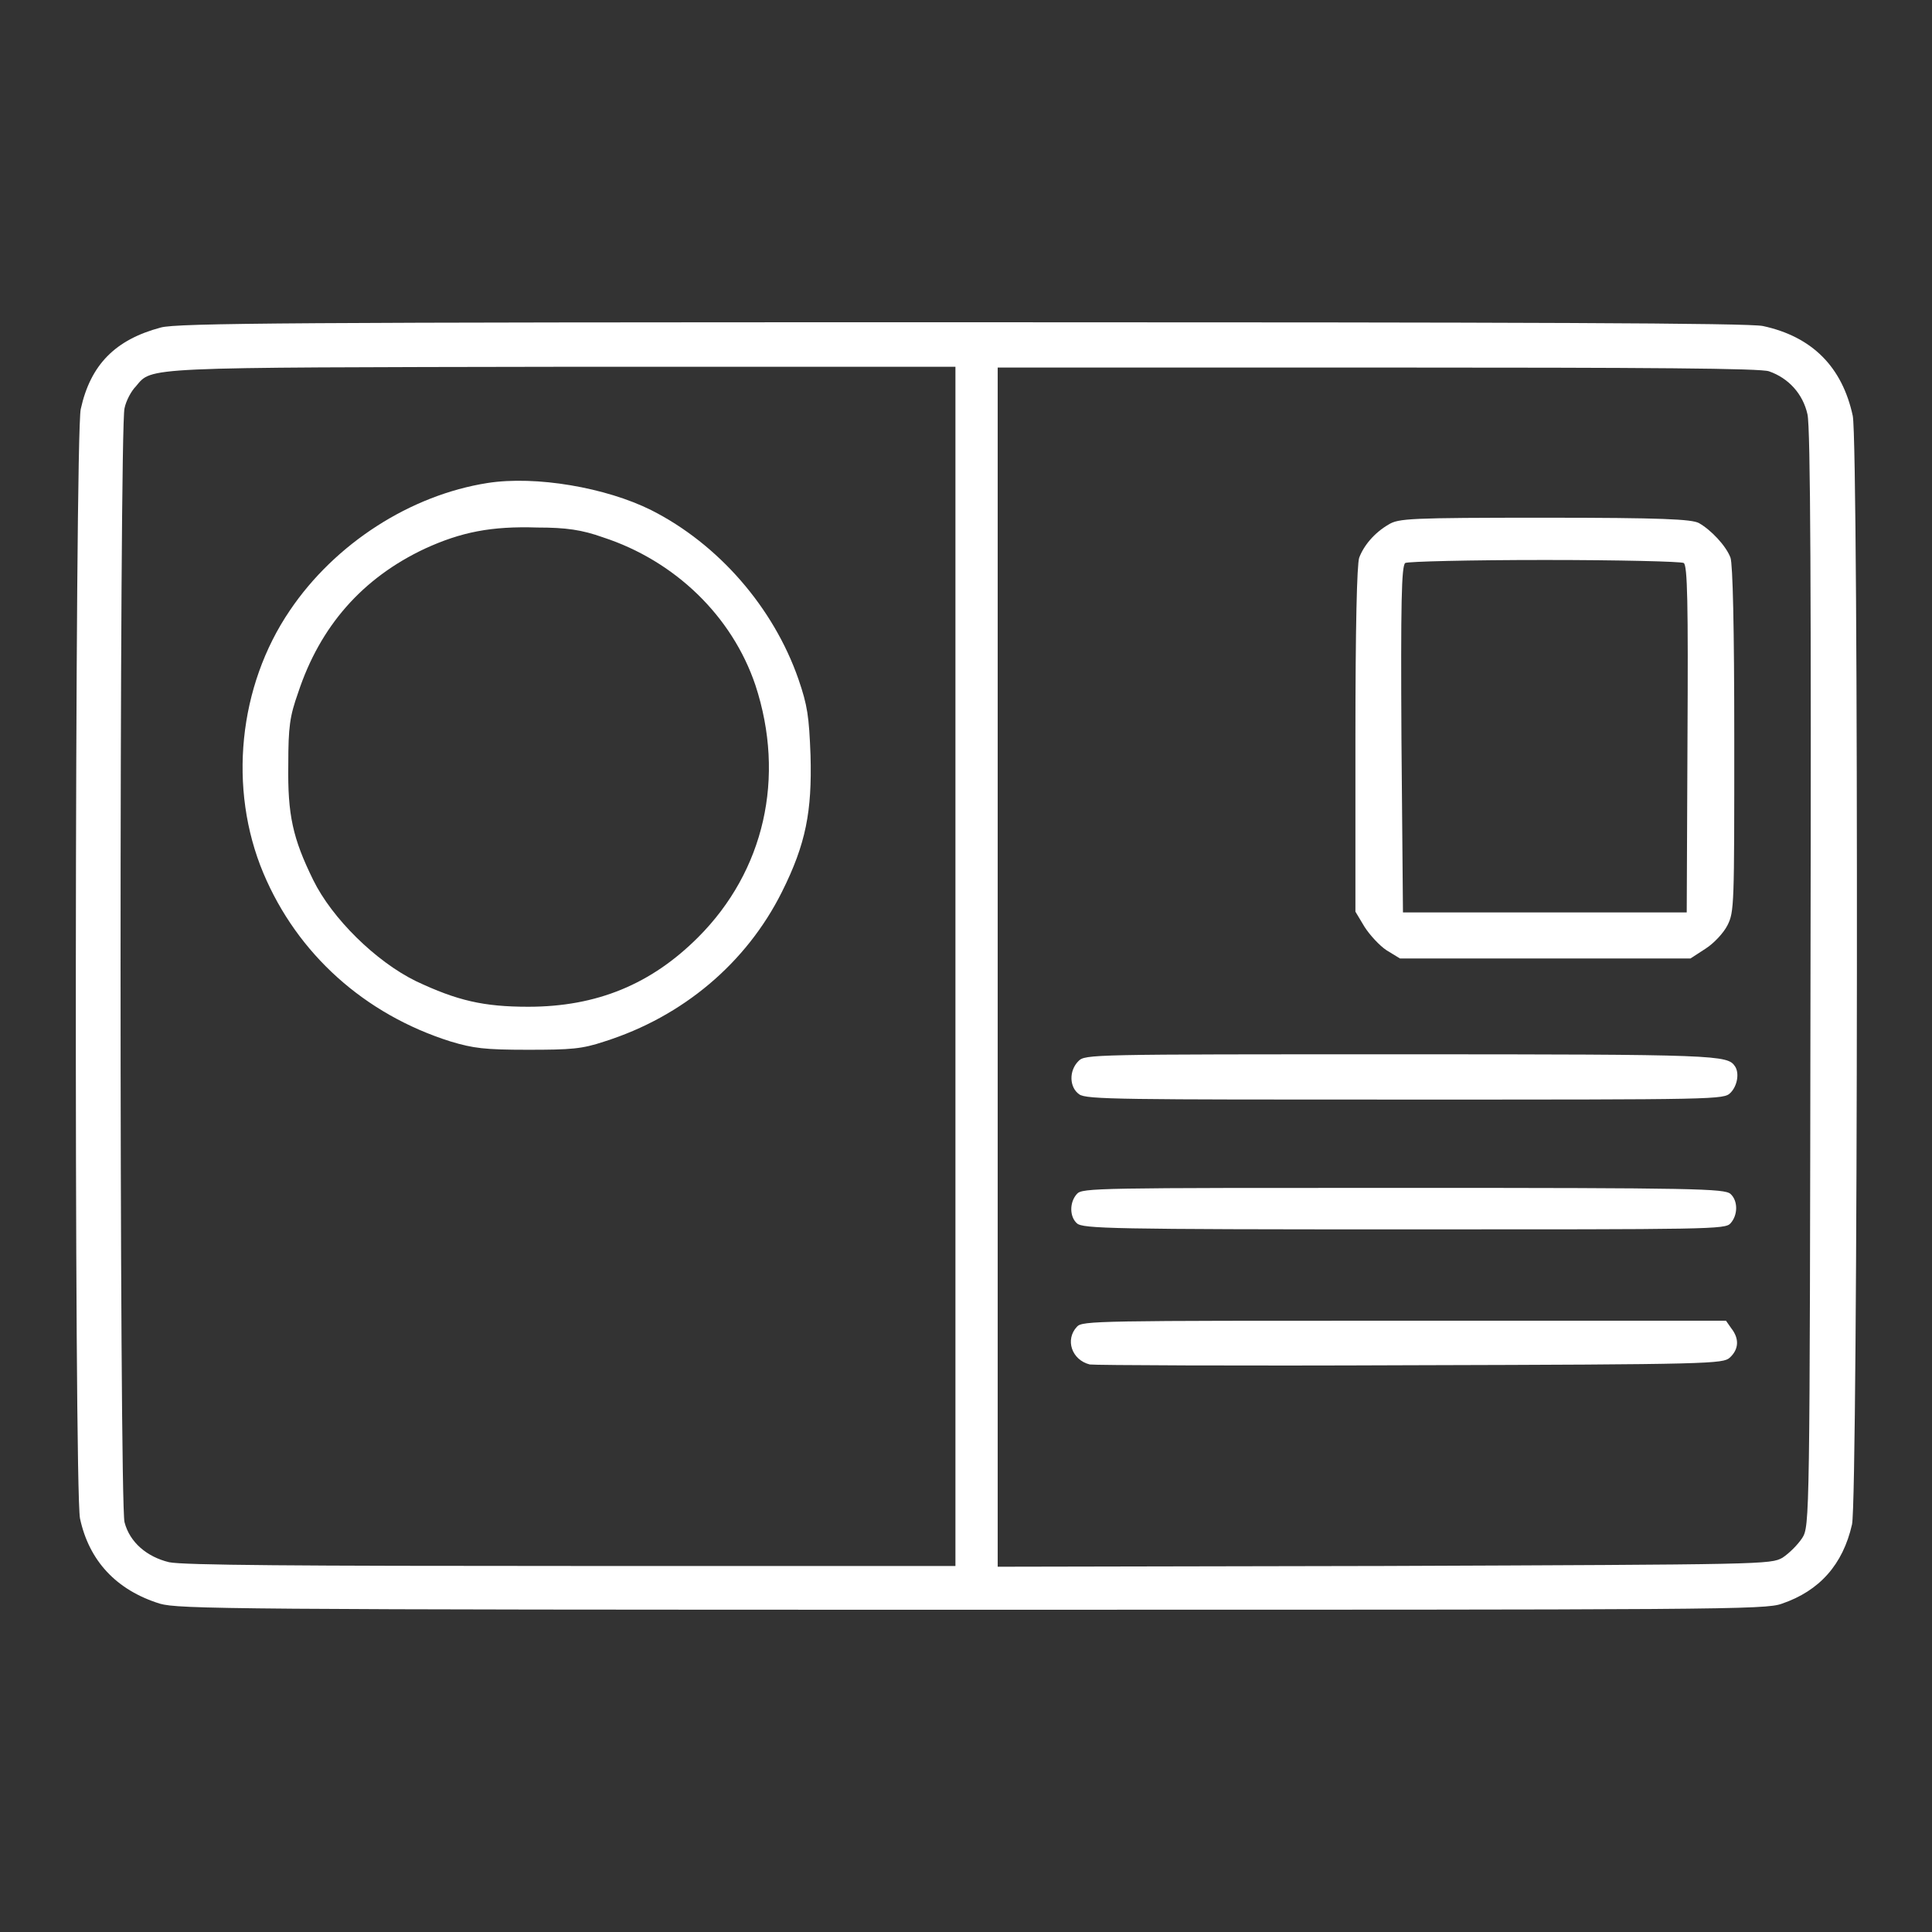 <?xml version="1.0" encoding="utf-8"?>
<svg version="1.1" xmlns="http://www.w3.org/2000/svg" xmlns:xlink="http://www.w3.org/1999/xlink" x="0px" y="0px" viewBox="0 0 256 256" enable-background="new 0 0 256 256" xml:space="preserve">
<rect x="0" y="0" width="256" height="256" fill="#333333" stroke="none"/>
<g><g><g><path fill="#ffffff" d="M21.3,43.4C15.3,45,12,48.3,10.7,54.2c-0.8,3.5-0.9,142.9-0.1,147c1.2,5.6,4.8,9.5,10.6,11.3c2.5,0.7,9.1,0.8,107.6,0.8c99.4,0,105.1,0,107.3-0.8c5-1.7,8.1-5.2,9.3-10.5c0.8-3.5,0.9-143,0.1-146.9c-1.4-6.5-5.4-10.5-11.9-11.9c-1.8-0.4-31.1-0.5-106.1-0.5C39.2,42.7,23.4,42.8,21.3,43.4z M126.6,128.1v79.4H75.7c-36.1,0-51.5-0.1-53.3-0.5c-2.9-0.7-5.2-2.6-5.9-5.3c-0.7-2.6-0.7-145.1,0-147.6c0.2-1,0.9-2.3,1.5-2.9c2.2-2.6,0.4-2.5,56.7-2.6h51.9L126.6,128.1L126.6,128.1z M234.4,49.2c2.6,0.9,4.5,3,5.1,5.7c0.4,1.7,0.5,23.7,0.4,74.8c-0.1,71.9-0.1,72.5-1.1,74.1c-0.6,0.9-1.7,2-2.6,2.6c-1.6,0.9-2.3,0.9-52.8,1.1l-51.2,0.1v-79.4V48.7h50.3C218.8,48.7,233.3,48.8,234.4,49.2z"/><path fill="#ffffff" d="M64.6,64c-10.2,1.6-20.2,8-26.2,16.9c-6.8,10-8.2,23.6-3.5,34.8c4.5,10.7,13.4,18.7,24.8,22.3c3,0.9,4.5,1.1,10.2,1.1c5.8,0,7.2-0.1,10.2-1.1c10.4-3.3,18.8-10.4,23.5-19.8c3.2-6.4,4-10.7,3.8-18.1c-0.2-5.2-0.4-6.6-1.6-10.1c-3.3-9.5-10.6-17.9-19.5-22.4C80.3,64.6,71,63,64.6,64z M79.9,71.2c9.5,3.1,17.1,10.4,20.2,19.6c4,12.2,1.2,24.6-7.6,33.4c-6.2,6.2-13.4,9.2-22.5,9.2c-5.9,0-9.4-0.8-14.9-3.4c-5.3-2.6-11.1-8.3-13.6-13.4c-2.7-5.5-3.4-8.6-3.3-15.3c0-5,0.2-6.4,1.3-9.5c2.9-8.8,8.5-15.2,16.8-19.1c4.8-2.2,8.8-3,14.9-2.8C75,69.9,77.1,70.2,79.9,71.2z"/><path fill="#ffffff" d="M184,69.5c-1.9,1.1-3.3,2.8-3.9,4.4c-0.3,0.9-0.5,9.1-0.5,24.1v22.8l1.2,2c0.7,1.1,2,2.5,2.9,3.1l1.8,1.1h19.3H224l2-1.3c1.1-0.7,2.4-2.1,2.9-3.1c0.9-1.8,0.9-2.6,0.9-24.6c0-15-0.2-23.2-0.5-24.1c-0.6-1.6-2.6-3.7-4.2-4.6c-1-0.5-4.8-0.7-20.4-0.7C186.7,68.6,185.3,68.7,184,69.5z M223.1,74.6c0.5,0.3,0.6,5.3,0.5,23.4l-0.1,22.9h-18.8h-18.8L185.7,98c-0.1-18.1,0-23,0.5-23.4c0.3-0.2,8.6-0.4,18.5-0.4C214.5,74.2,222.8,74.4,223.1,74.6z"/><path fill="#ffffff" d="M142.9,140.6c-1.3,1.3-1.2,3.5,0.1,4.4c0.9,0.7,5.8,0.7,43.2,0.7c41.6,0,42.2,0,43.1-0.9c0.9-0.9,1.2-2.6,0.6-3.5c-1-1.5-2.1-1.6-44.2-1.6C144.4,139.7,143.8,139.7,142.9,140.6z"/><path fill="#ffffff" d="M142.7,158.2c-1,1.1-1,3,0,3.9c0.8,0.7,4.5,0.8,43.4,0.8c40.6,0,42.5,0,43.2-0.8c1-1.1,1-3,0-3.9c-0.8-0.7-4.5-0.8-43.4-0.8C145.4,157.4,143.4,157.4,142.7,158.2z"/><path fill="#ffffff" d="M142.7,175.8c-1.6,1.7-0.7,4.4,1.7,5c0.6,0.1,19.6,0.2,42.4,0.1c40-0.1,41.5-0.2,42.4-1c1.2-1.1,1.3-2.5,0.2-3.9l-0.7-1h-42.6C145.4,175,143.4,175,142.7,175.8z"/></g></g></g>
</svg>